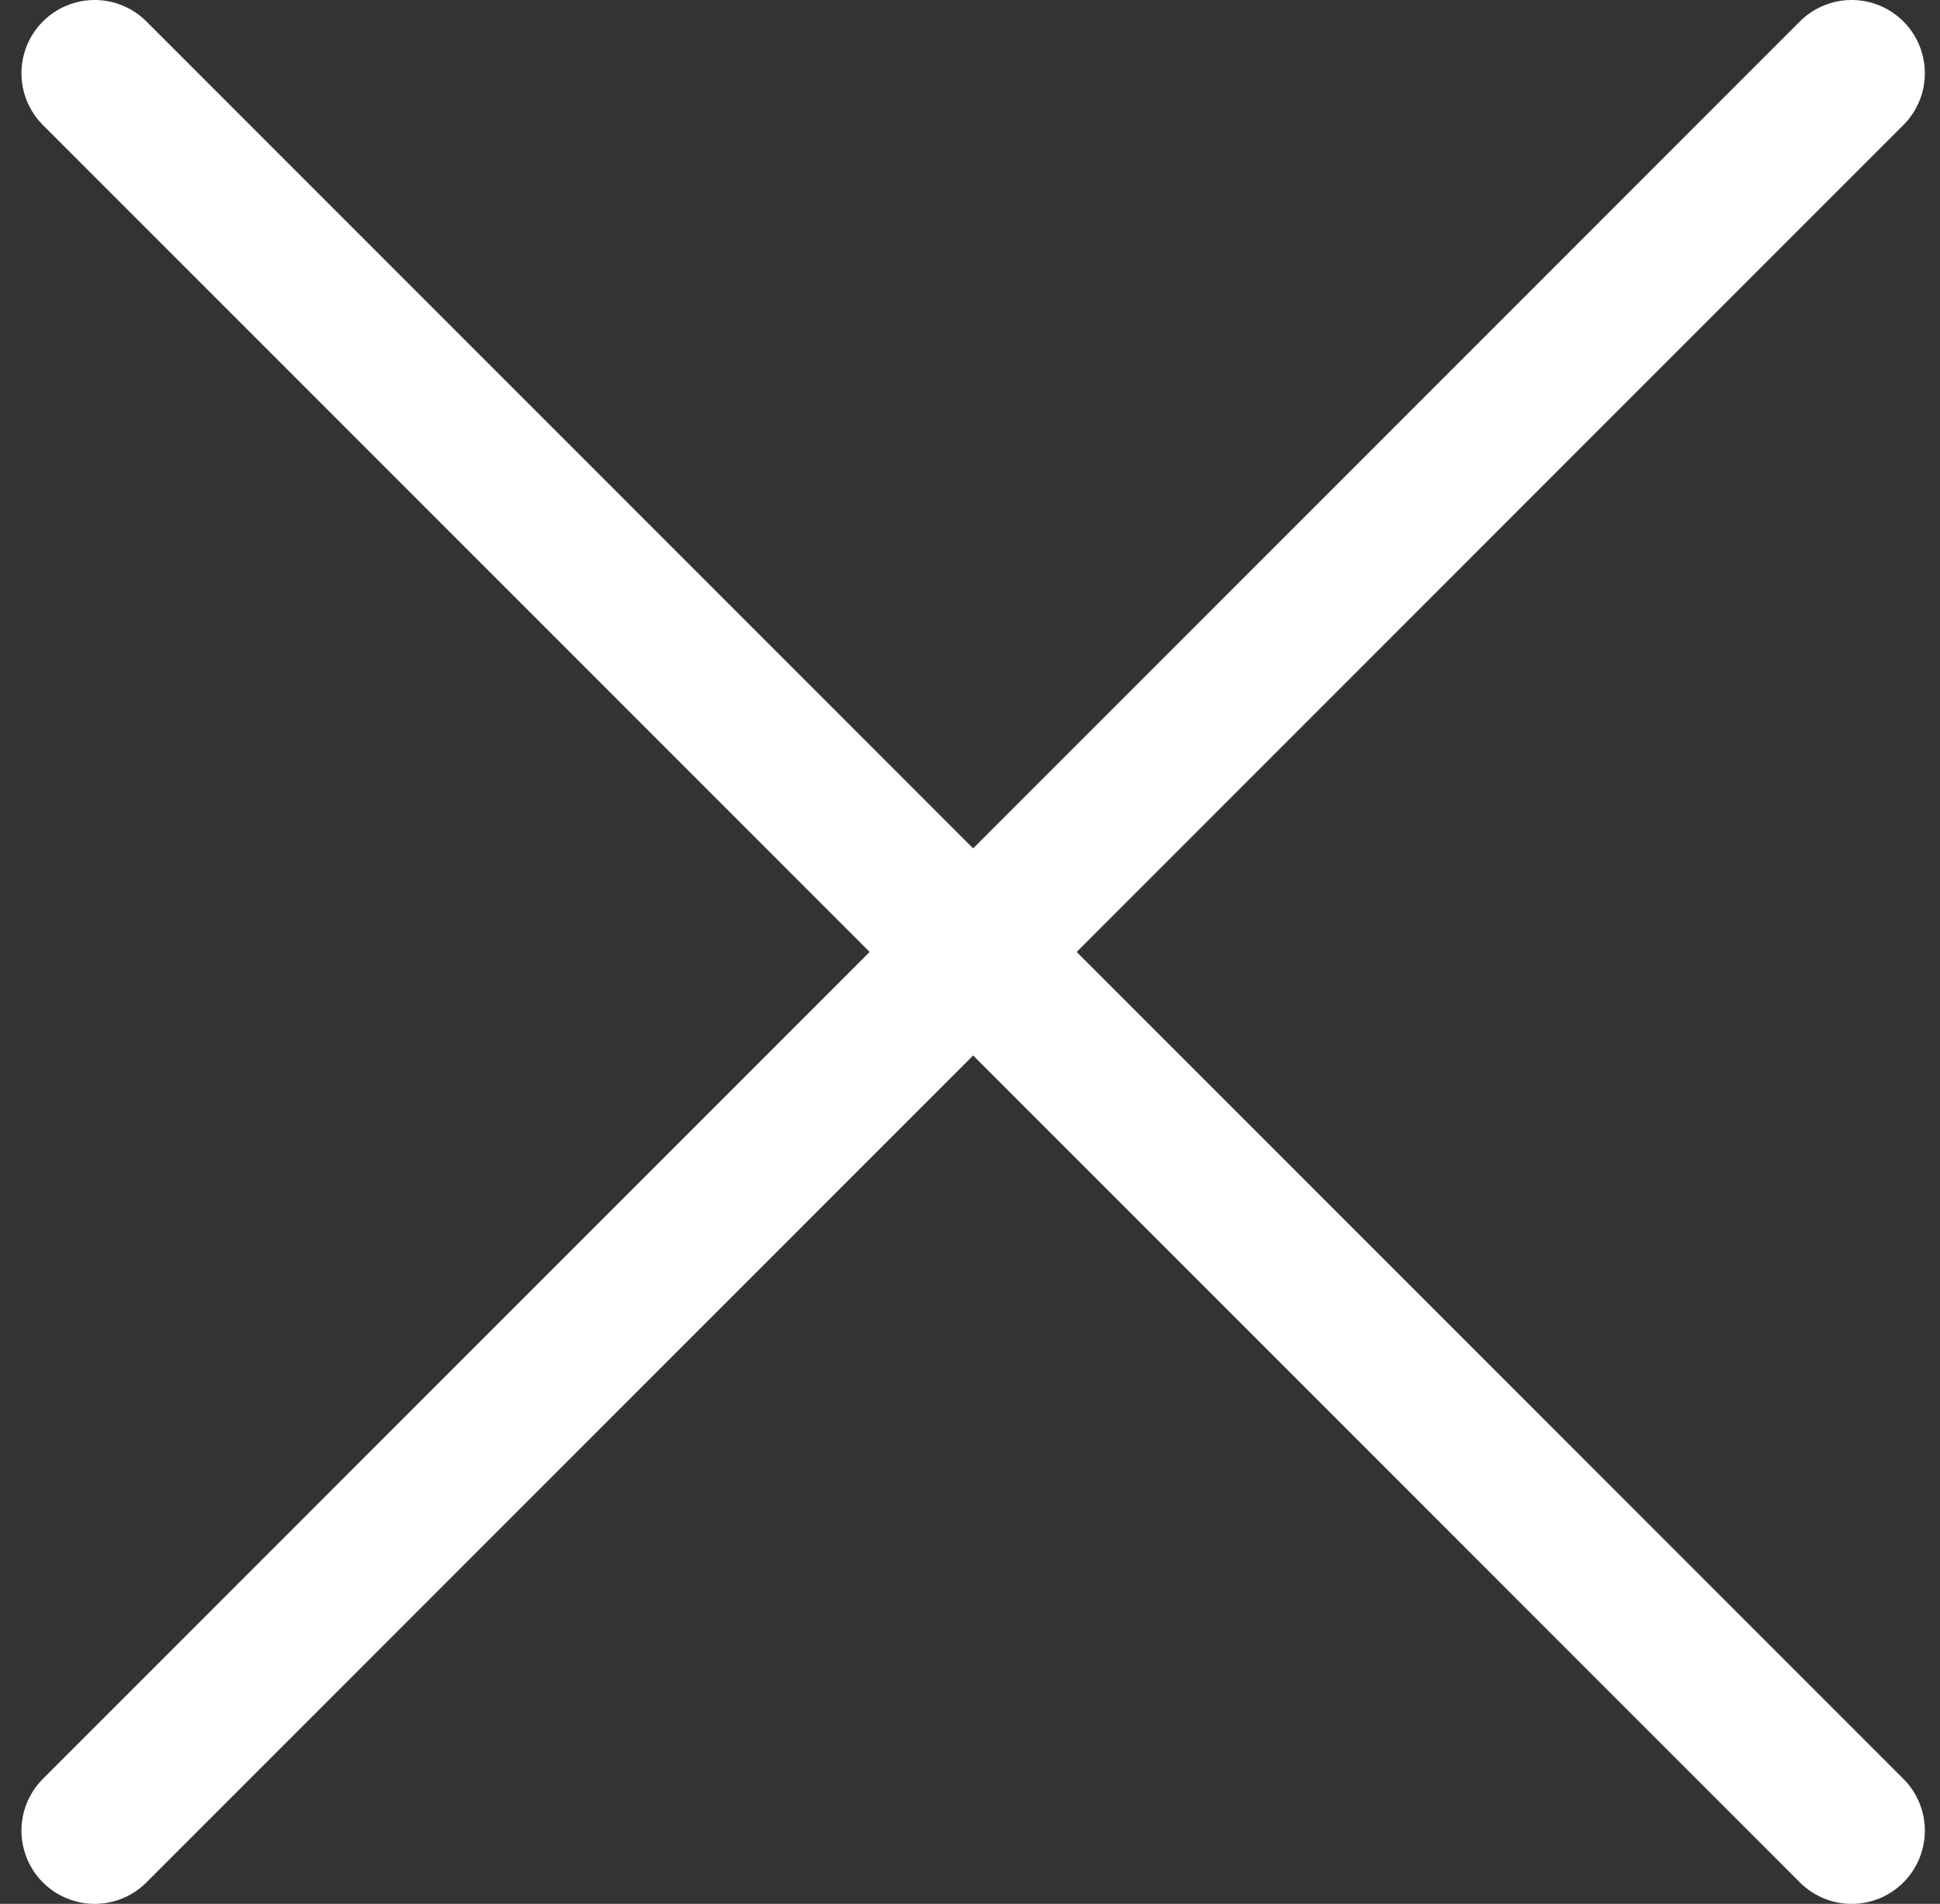 <svg width="53" height="52" viewBox="0 0 53 52" fill="none" xmlns="http://www.w3.org/2000/svg">
<rect x="0" y="0" width="53" height="52" fill="#333333" stroke="none"/>
<path d="M2.586 2L50.586 50" stroke="white" stroke-width="4" stroke-linecap="round"/>
<path d="M2.586 50L50.586 2" stroke="white" stroke-width="4" stroke-linecap="round"/>
</svg>
